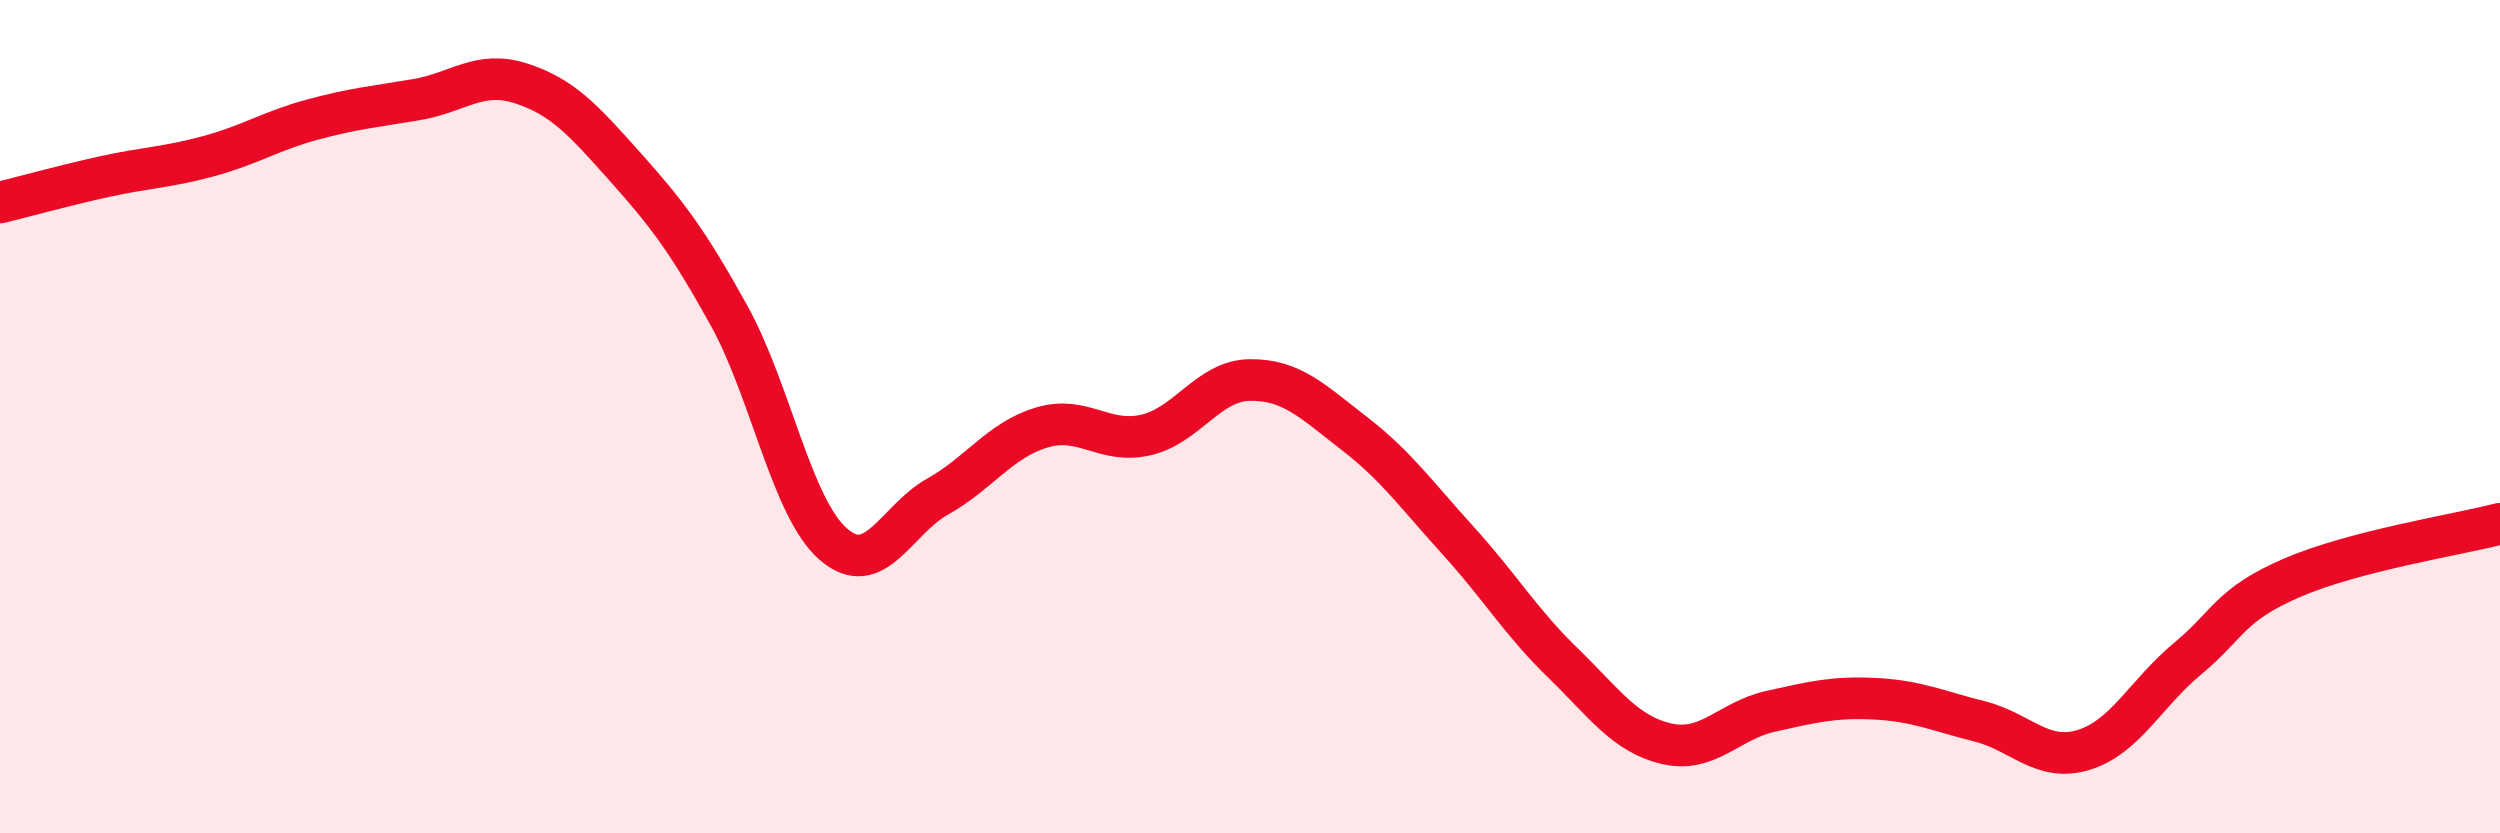 
    <svg width="60" height="20" viewBox="0 0 60 20" xmlns="http://www.w3.org/2000/svg">
      <path
        d="M 0,4.86 C 0.5,4.74 1.5,4.46 2.5,4.24 C 3.5,4.02 4,4.02 5,3.75 C 6,3.48 6.5,3.14 7.5,2.87 C 8.5,2.6 9,2.56 10,2.39 C 11,2.22 11.5,1.68 12.5,2 C 13.5,2.32 14,2.88 15,4 C 16,5.12 16.5,5.77 17.5,7.58 C 18.5,9.39 19,12.19 20,13.06 C 21,13.93 21.5,12.48 22.5,11.92 C 23.5,11.36 24,10.56 25,10.26 C 26,9.96 26.5,10.67 27.5,10.44 C 28.5,10.21 29,9.13 30,9.12 C 31,9.11 31.5,9.63 32.5,10.4 C 33.5,11.17 34,11.88 35,12.98 C 36,14.08 36.5,14.93 37.5,15.9 C 38.5,16.87 39,17.62 40,17.85 C 41,18.08 41.5,17.29 42.5,17.07 C 43.5,16.85 44,16.72 45,16.77 C 46,16.82 46.5,17.06 47.5,17.31 C 48.5,17.56 49,18.3 50,18 C 51,17.7 51.5,16.64 52.5,15.81 C 53.5,14.98 53.5,14.52 55,13.87 C 56.5,13.22 59,12.83 60,12.57L60 20L0 20Z"
        fill="#EB0A25"
        opacity="0.1"
        stroke-linecap="round"
        stroke-linejoin="round"
      />
      <path
        d="M 0,4.86 C 0.5,4.74 1.5,4.46 2.5,4.24 C 3.5,4.02 4,4.02 5,3.75 C 6,3.48 6.5,3.14 7.5,2.87 C 8.5,2.6 9,2.56 10,2.39 C 11,2.22 11.5,1.68 12.5,2 C 13.5,2.32 14,2.88 15,4 C 16,5.12 16.5,5.77 17.5,7.58 C 18.5,9.39 19,12.19 20,13.06 C 21,13.93 21.5,12.48 22.5,11.92 C 23.5,11.36 24,10.56 25,10.26 C 26,9.96 26.5,10.67 27.5,10.44 C 28.5,10.21 29,9.13 30,9.12 C 31,9.11 31.5,9.63 32.5,10.4 C 33.5,11.17 34,11.88 35,12.98 C 36,14.08 36.5,14.93 37.5,15.9 C 38.5,16.87 39,17.62 40,17.85 C 41,18.08 41.5,17.29 42.5,17.07 C 43.5,16.85 44,16.72 45,16.77 C 46,16.82 46.5,17.06 47.5,17.31 C 48.5,17.56 49,18.3 50,18 C 51,17.7 51.5,16.64 52.5,15.81 C 53.5,14.98 53.5,14.52 55,13.87 C 56.5,13.22 59,12.83 60,12.57"
        stroke="#EB0A25"
        stroke-width="1"
        fill="none"
        stroke-linecap="round"
        stroke-linejoin="round"
      />
    </svg>
  